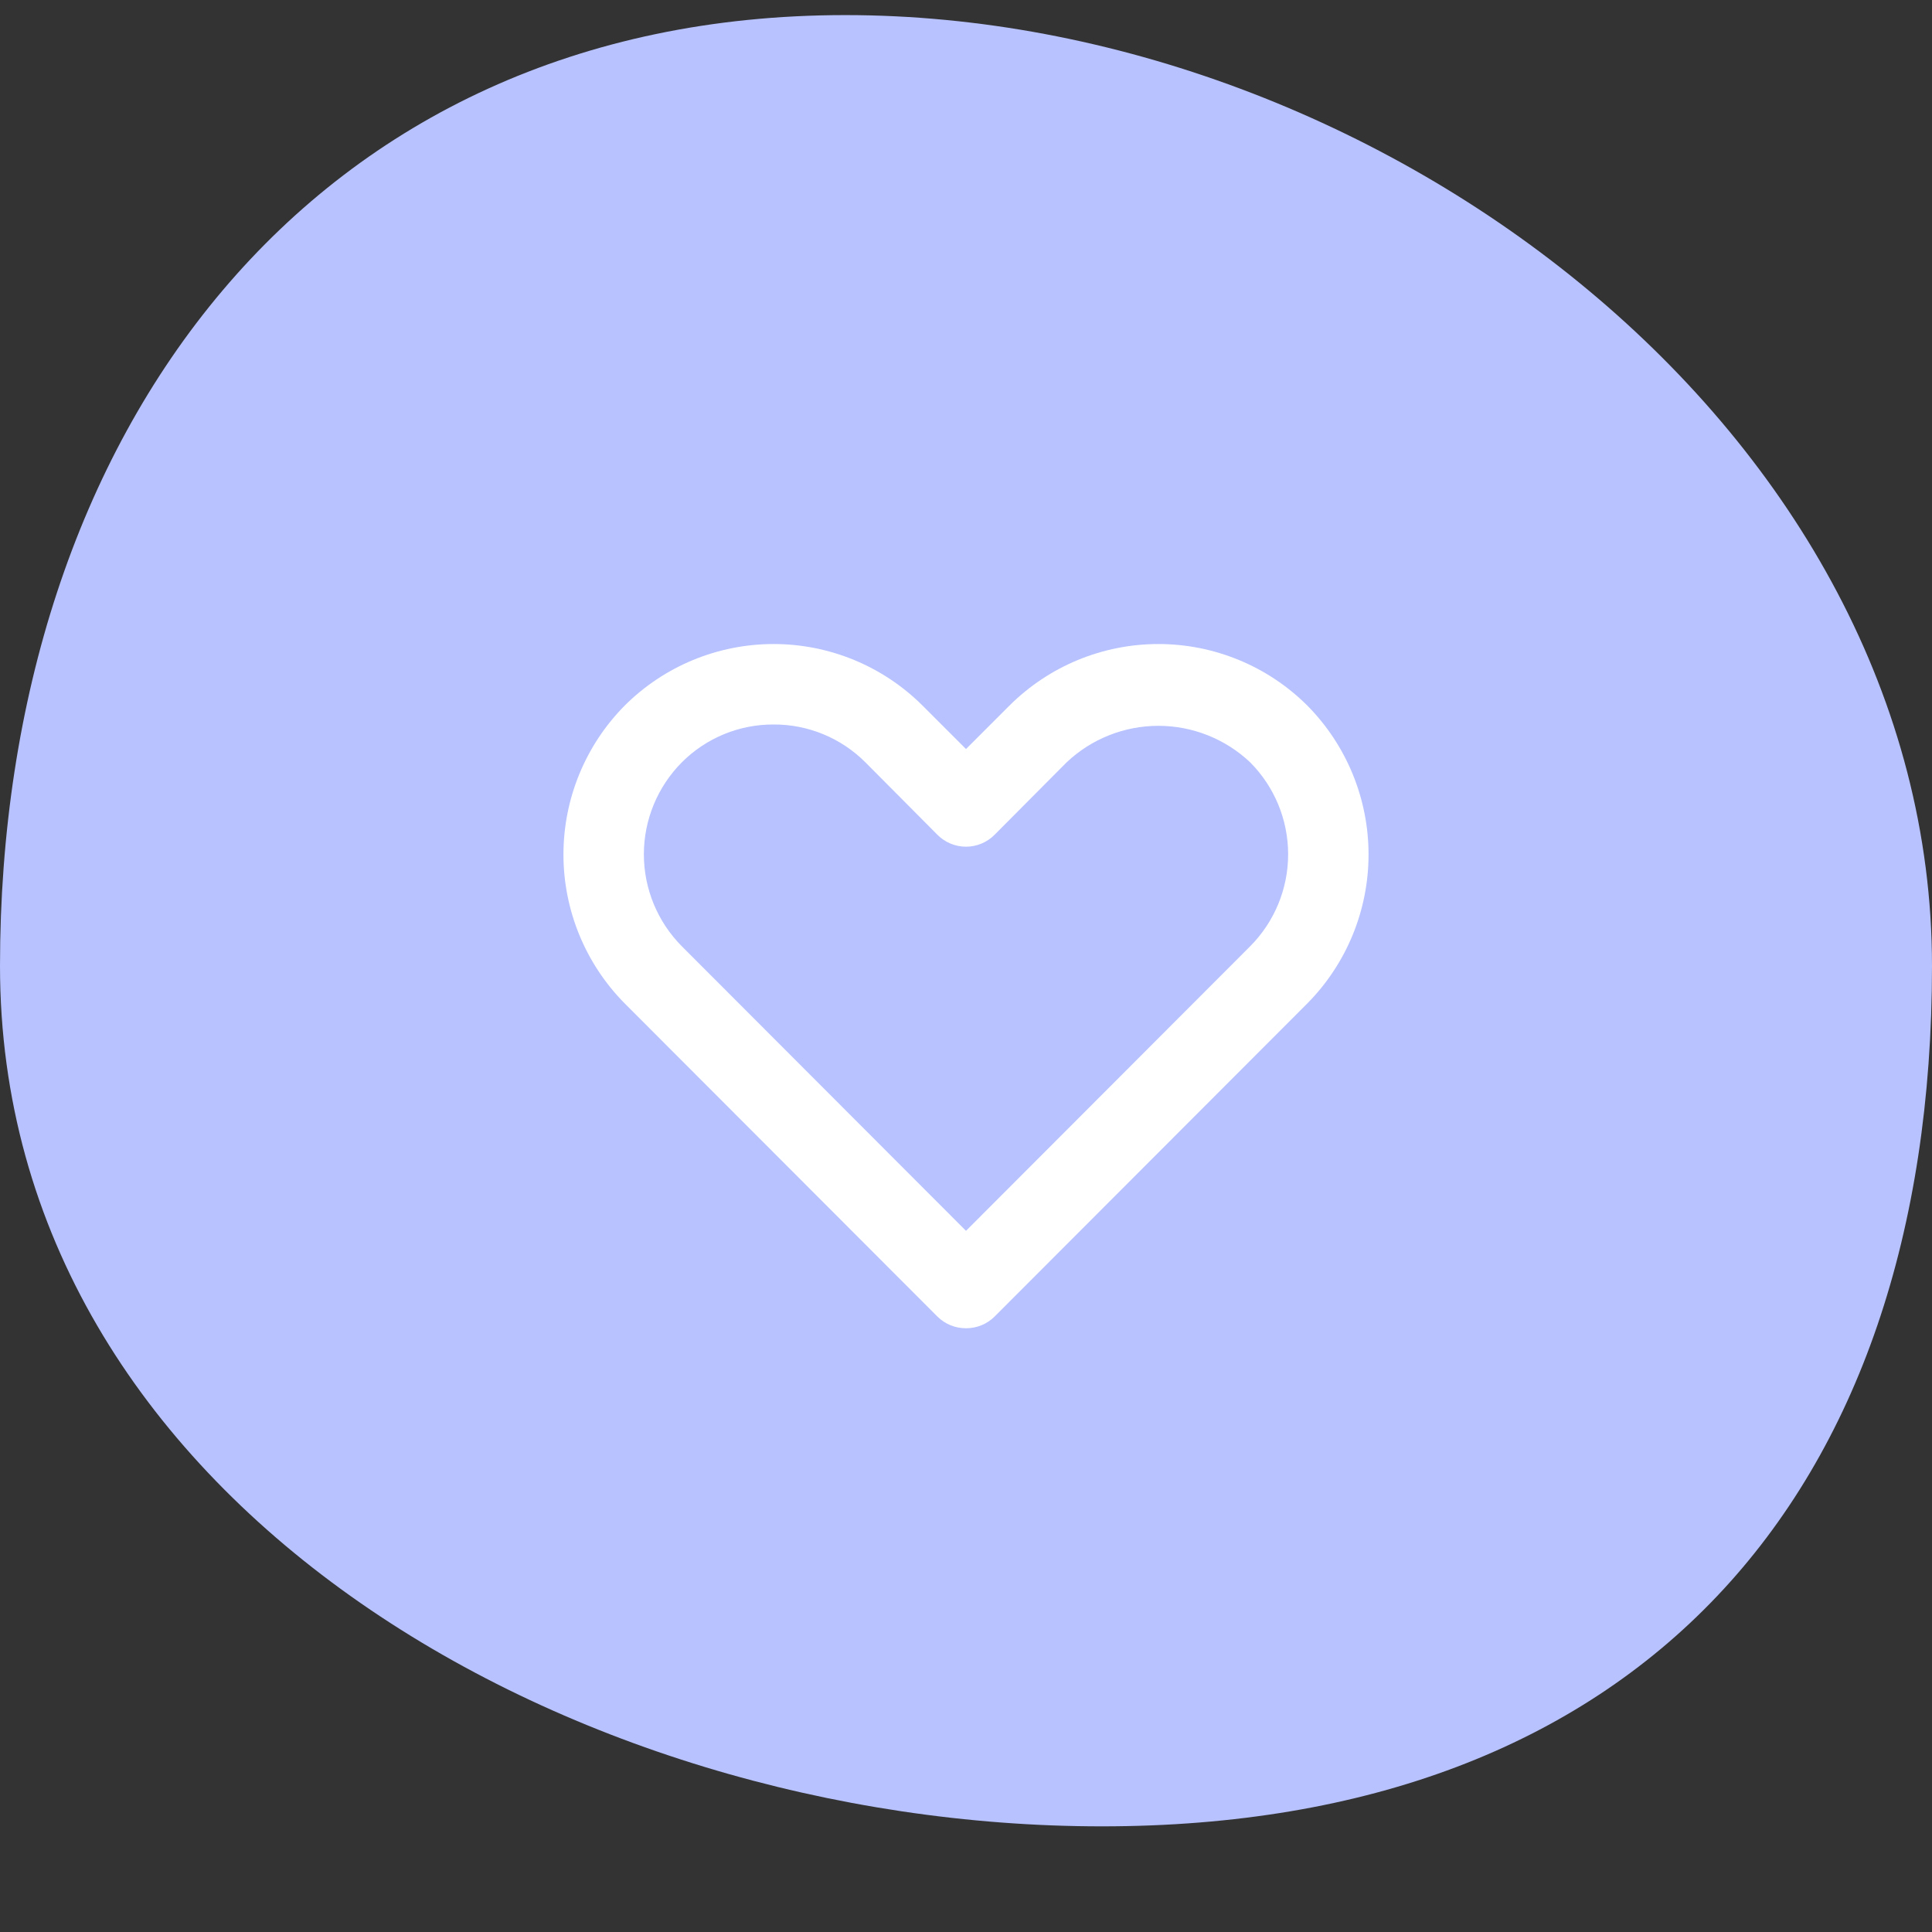<svg width="64" height="64" viewBox="0 0 64 64" fill="none" xmlns="http://www.w3.org/2000/svg">
<rect x="0" y="0" width="64" height="64" fill="#333333" stroke="none"/>
<path d="M64 32C64 49.673 54.173 60.5 36.5 60.5C18.827 60.5 0 49.673 0 32C0 14.327 10.327 0.5 28 0.5C45.673 0.5 64 14.327 64 32Z" fill="#B7C2FF"/>
<g clip-path="url(#clip0_929_5508)">
<path d="M32 44C31.825 44.001 31.651 43.967 31.488 43.901C31.326 43.835 31.178 43.737 31.053 43.613L20.694 33.24C19.394 31.927 18.665 30.154 18.665 28.307C18.665 26.459 19.394 24.686 20.694 23.373C22.003 22.067 23.777 21.334 25.627 21.334C27.476 21.334 29.25 22.067 30.56 23.373L32 24.813L33.44 23.373C34.75 22.067 36.524 21.334 38.373 21.334C40.223 21.334 41.997 22.067 43.307 23.373C44.606 24.686 45.335 26.459 45.335 28.307C45.335 30.154 44.606 31.927 43.307 33.24L32.947 43.613C32.822 43.737 32.675 43.835 32.512 43.901C32.35 43.967 32.176 44.001 32 44ZM25.627 24C25.062 23.997 24.503 24.107 23.981 24.322C23.459 24.537 22.985 24.854 22.587 25.253C21.782 26.063 21.329 27.158 21.329 28.3C21.329 29.442 21.782 30.537 22.587 31.347L32 40.773L41.413 31.347C42.219 30.537 42.671 29.442 42.671 28.3C42.671 27.158 42.219 26.063 41.413 25.253C40.592 24.477 39.504 24.044 38.373 24.044C37.243 24.044 36.155 24.477 35.334 25.253L32.947 27.653C32.823 27.778 32.675 27.878 32.513 27.945C32.35 28.013 32.176 28.048 32 28.048C31.824 28.048 31.65 28.013 31.487 27.945C31.325 27.878 31.177 27.778 31.053 27.653L28.667 25.253C28.268 24.854 27.794 24.537 27.272 24.322C26.751 24.107 26.191 23.997 25.627 24V24Z" fill="white"/>
</g>
<defs>
<clipPath id="clip0_929_5508">
<rect width="32" height="32" fill="white" transform="translate(16 16)"/>
</clipPath>
</defs>
</svg>
